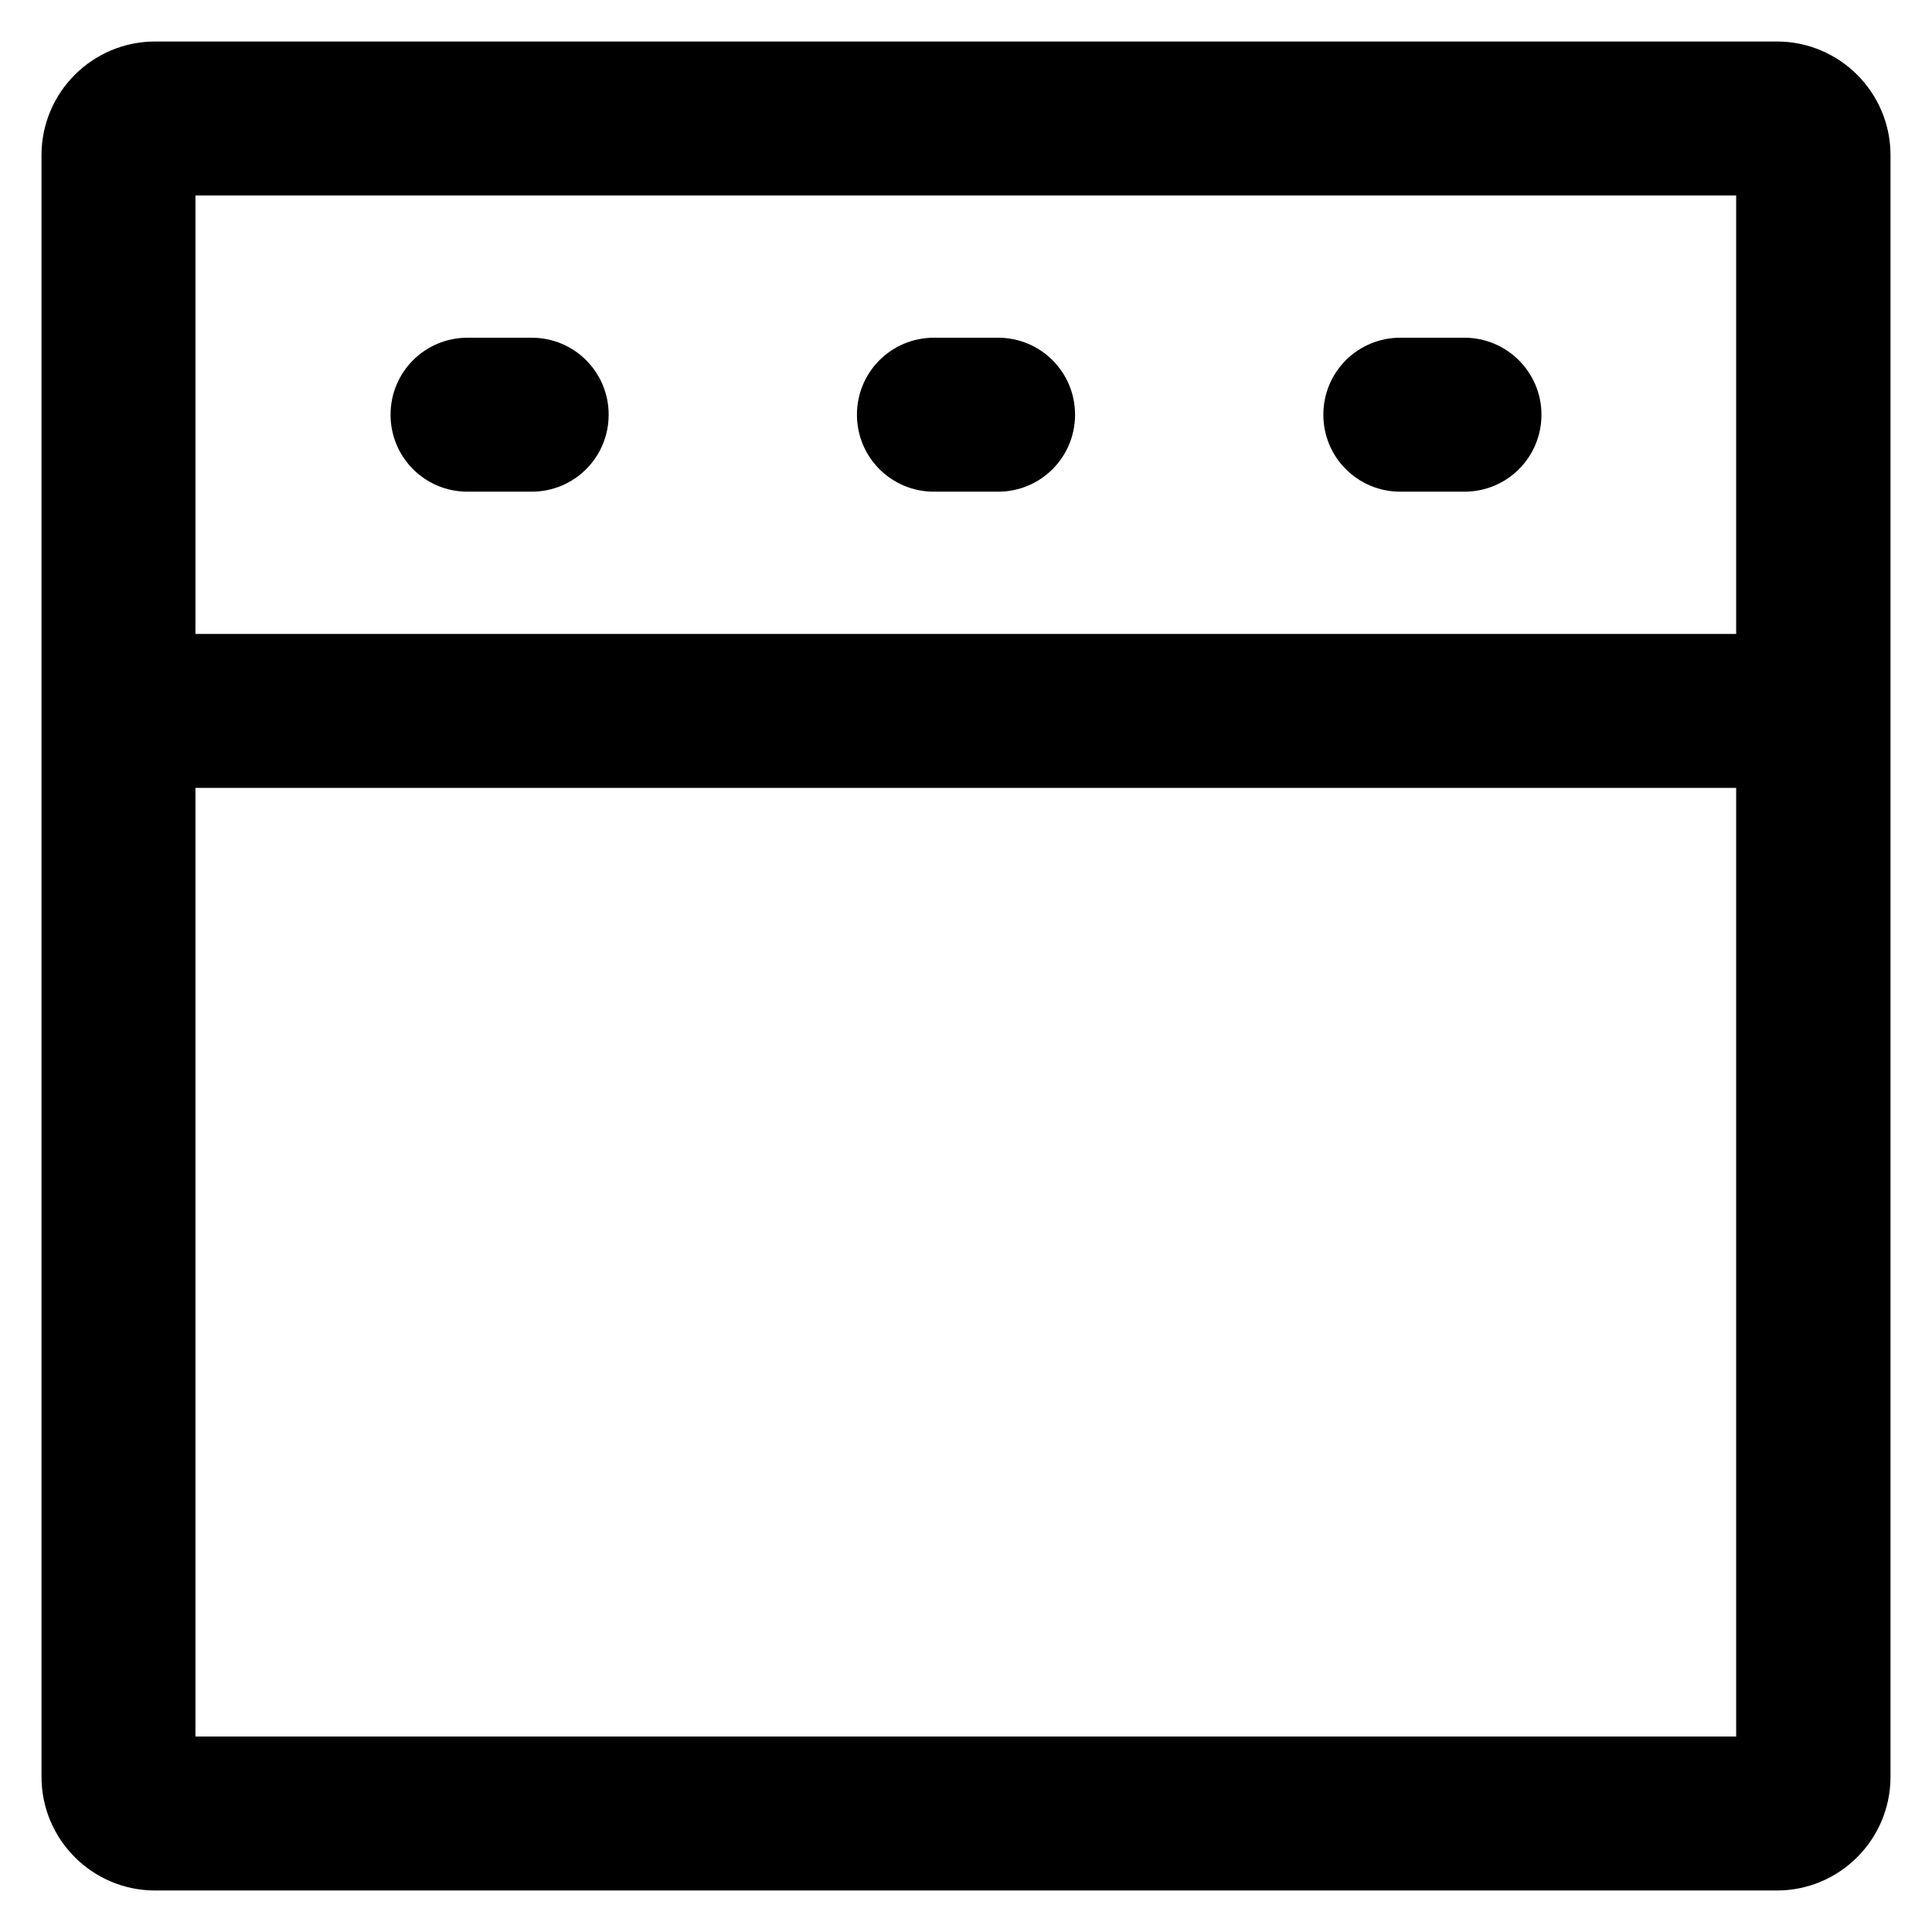 <?xml version='1.0' encoding='utf-8'?>
<!DOCTYPE svg PUBLIC '-//W3C//DTD SVG 1.1//EN' 'http://www.w3.org/Graphics/SVG/1.1/DTD/svg11.dtd'>
<!-- Uploaded to: SVG Repo, www.svgrepo.com, Generator: SVG Repo Mixer Tools -->
<svg fill="#000000" height="800px" width="800px" version="1.1" xmlns="http://www.w3.org/2000/svg" viewBox="0 0 512 512" xmlns:xlink="http://www.w3.org/1999/xlink" enable-background="new 0 0 512 512">
  <g>
    <g>
      <path d="M470.9,11H41.1C24.5,11,11,24.5,11,41.1v429.8c0,16.6,13.5,30.1,30.1,30.1h429.8c16.6,0,30.1-13.5,30.1-30.1V41.1    C501,24.5,487.5,11,470.9,11z M51.8,51.8h408.3V168H51.8V51.8z M460.2,460.2H51.8V208.8h408.3V460.2z"/>
      <path d="m388.1,89.5h-17c-11.3,0-20.4,9.1-20.4,20.4 0,11.3 9.1,20.4 20.4,20.4h17c11.3,0 20.4-9.1 20.4-20.4 0-11.3-9.2-20.4-20.4-20.4z"/>
      <path d="m264.5,89.5h-17c-11.3,0-20.4,9.1-20.4,20.4 0,11.3 9.1,20.4 20.4,20.4h17c11.3,0 20.4-9.1 20.4-20.4 0-11.3-9.1-20.4-20.4-20.4z"/>
      <path d="m140.9,89.5h-17c-11.3,0-20.4,9.1-20.4,20.4 0,11.3 9.1,20.4 20.4,20.4h17c11.3,0 20.4-9.1 20.4-20.4 0-11.3-9.1-20.4-20.4-20.4z"/>
    </g>
  </g>
</svg>